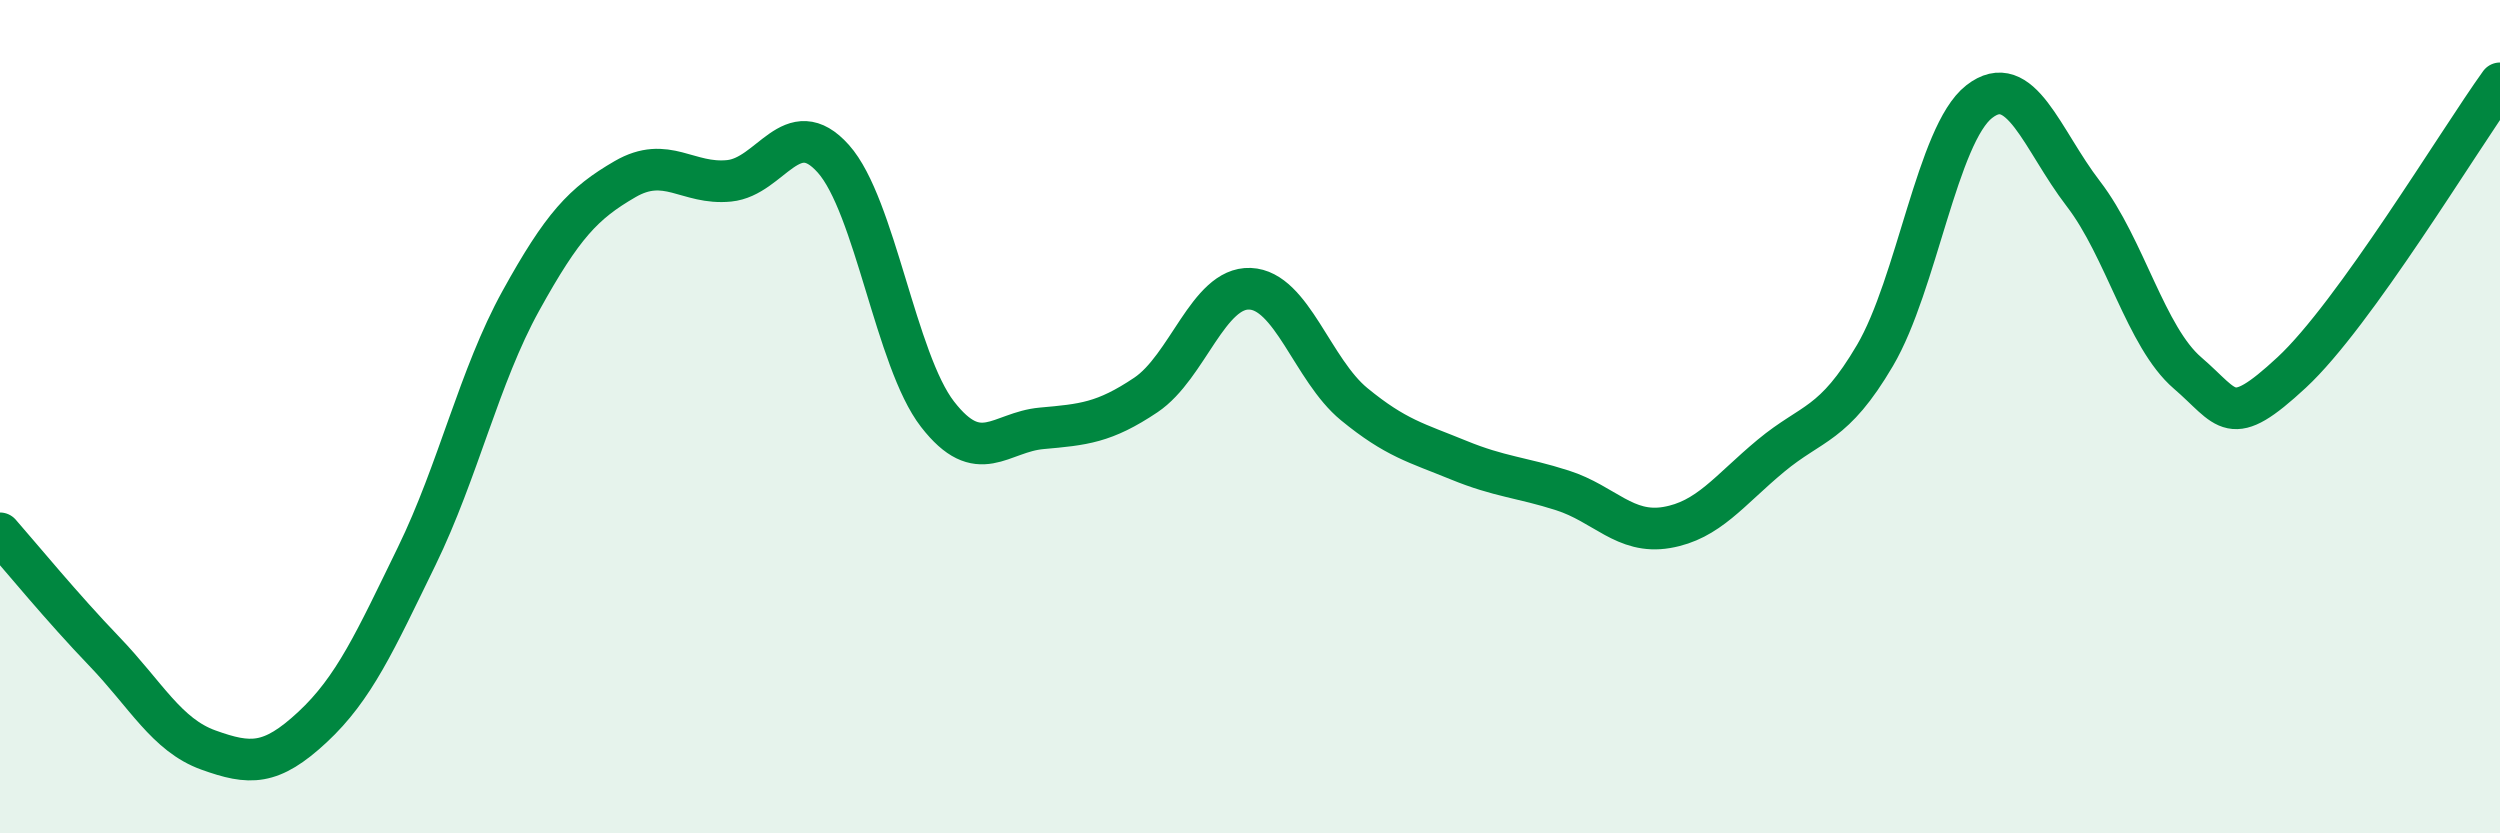 
    <svg width="60" height="20" viewBox="0 0 60 20" xmlns="http://www.w3.org/2000/svg">
      <path
        d="M 0,12.8 C 0.5,13.37 1.5,14.59 2.5,15.63 C 3.5,16.67 4,17.64 5,18 C 6,18.36 6.5,18.38 7.5,17.45 C 8.5,16.52 9,15.4 10,13.35 C 11,11.3 11.5,9.03 12.5,7.22 C 13.5,5.41 14,4.88 15,4.3 C 16,3.72 16.5,4.44 17.5,4.34 C 18.5,4.24 19,2.69 20,3.81 C 21,4.93 21.5,8.65 22.5,9.94 C 23.5,11.23 24,10.37 25,10.28 C 26,10.19 26.5,10.15 27.5,9.48 C 28.5,8.81 29,6.89 30,6.93 C 31,6.97 31.5,8.88 32.5,9.7 C 33.5,10.52 34,10.63 35,11.04 C 36,11.45 36.5,11.45 37.5,11.77 C 38.5,12.09 39,12.83 40,12.66 C 41,12.49 41.5,11.77 42.5,10.94 C 43.5,10.11 44,10.23 45,8.53 C 46,6.83 46.5,3.22 47.5,2.44 C 48.5,1.66 49,3.35 50,4.65 C 51,5.95 51.5,8.09 52.5,8.95 C 53.5,9.81 53.5,10.33 55,8.94 C 56.5,7.55 59,3.39 60,2L60 20L0 20Z"
        fill="#008740"
        opacity="0.1"
        stroke-linecap="round"
        stroke-linejoin="round"
      />
      <path
        d="M 0,12.8 C 0.5,13.37 1.5,14.59 2.5,15.63 C 3.5,16.67 4,17.64 5,18 C 6,18.36 6.5,18.38 7.5,17.45 C 8.5,16.52 9,15.4 10,13.35 C 11,11.3 11.5,9.03 12.5,7.22 C 13.5,5.41 14,4.88 15,4.3 C 16,3.72 16.5,4.44 17.5,4.34 C 18.5,4.24 19,2.69 20,3.81 C 21,4.93 21.5,8.65 22.5,9.94 C 23.5,11.23 24,10.37 25,10.28 C 26,10.19 26.5,10.15 27.5,9.48 C 28.5,8.81 29,6.89 30,6.93 C 31,6.97 31.5,8.88 32.5,9.7 C 33.5,10.52 34,10.63 35,11.04 C 36,11.45 36.5,11.45 37.5,11.77 C 38.5,12.09 39,12.83 40,12.66 C 41,12.49 41.5,11.77 42.5,10.94 C 43.5,10.11 44,10.23 45,8.53 C 46,6.83 46.5,3.22 47.5,2.44 C 48.5,1.66 49,3.35 50,4.65 C 51,5.95 51.5,8.09 52.5,8.95 C 53.5,9.81 53.5,10.33 55,8.94 C 56.5,7.55 59,3.39 60,2"
        stroke="#008740"
        stroke-width="1"
        fill="none"
        stroke-linecap="round"
        stroke-linejoin="round"
      />
    </svg>
  